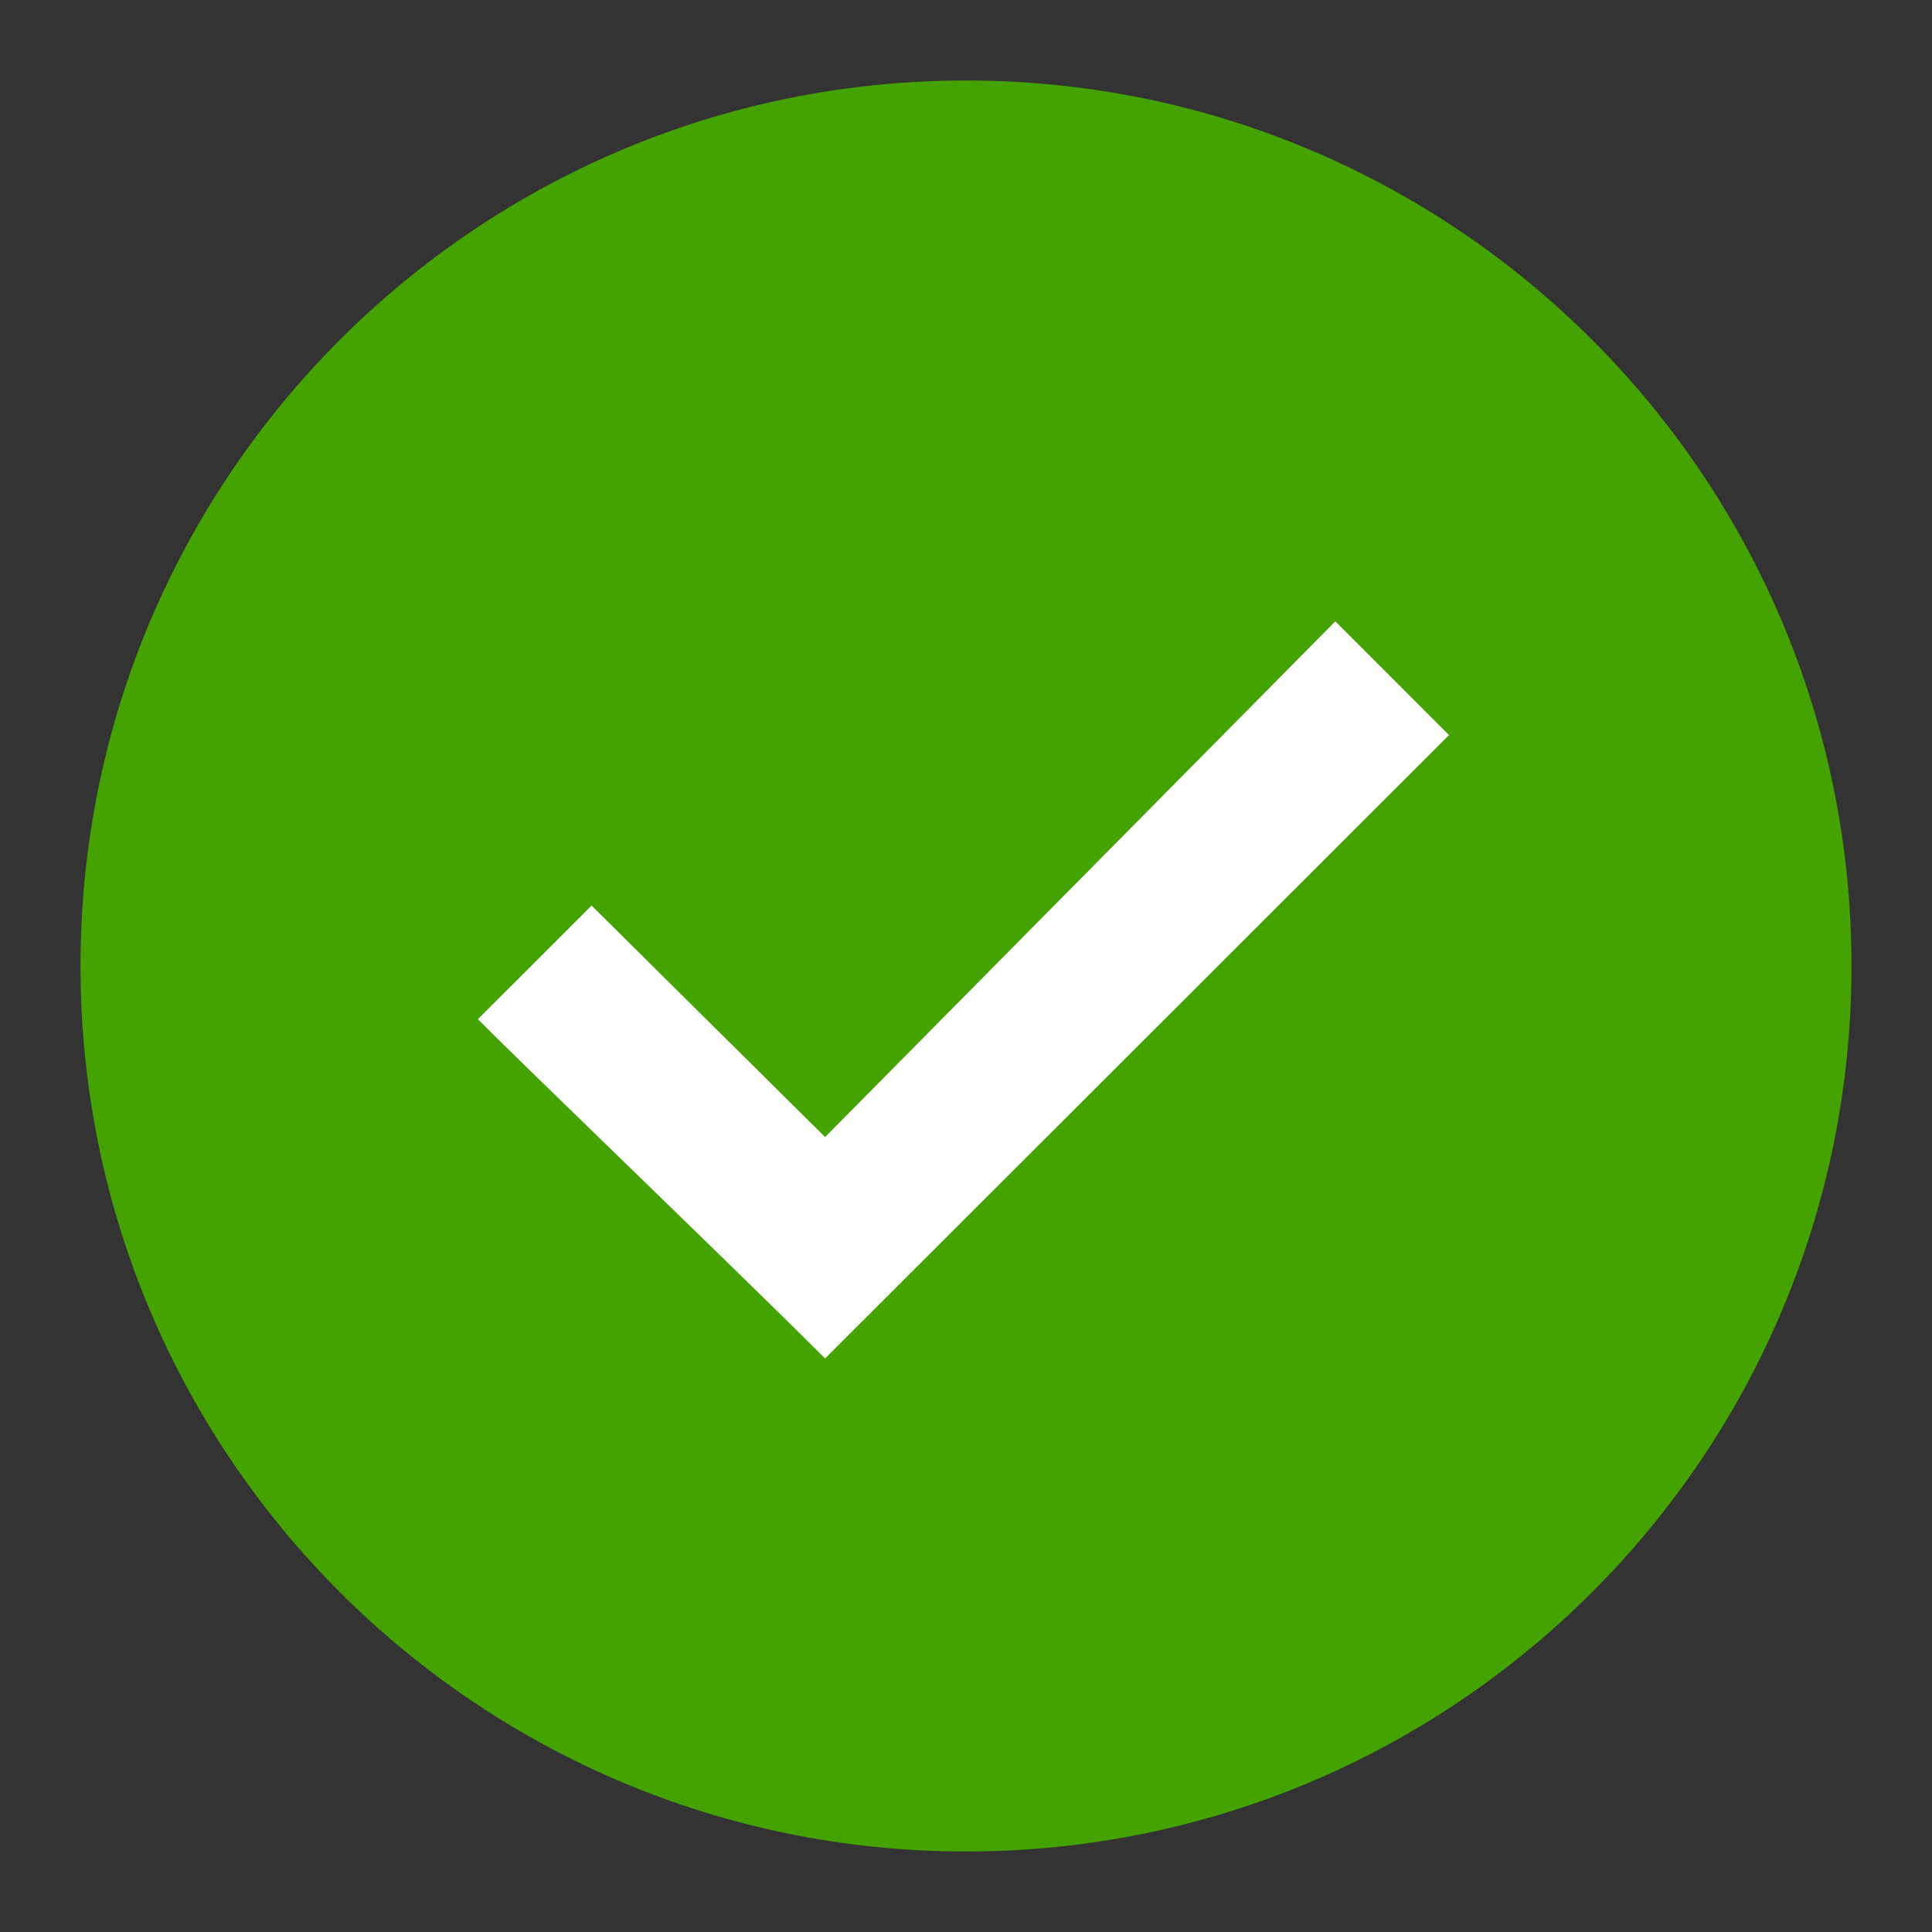 <svg width="30" height="30" viewBox="0 0 30 30" fill="none" xmlns="http://www.w3.org/2000/svg">
<rect x="0" y="0" width="30" height="30" fill="#333333" stroke="none"/>
<path fill-rule="evenodd" clip-rule="evenodd" d="M15 1.25C7.406 1.25 1.25 7.406 1.25 15C1.25 22.594 7.406 28.75 15 28.75C22.594 28.75 28.75 22.594 28.75 15C28.75 7.406 22.594 1.25 15 1.25Z" fill="#44A300"/>
<path fill-rule="evenodd" clip-rule="evenodd" d="M7.42 15.827C8.248 15 8.437 14.81 9.186 14.062L12.812 17.656L20.735 9.648C21.25 10.163 21.875 10.788 22.5 11.414C20.68 13.234 14.403 19.503 12.812 21.094C11.591 19.872 8.269 16.676 7.42 15.827Z" fill="white"/>
</svg>
